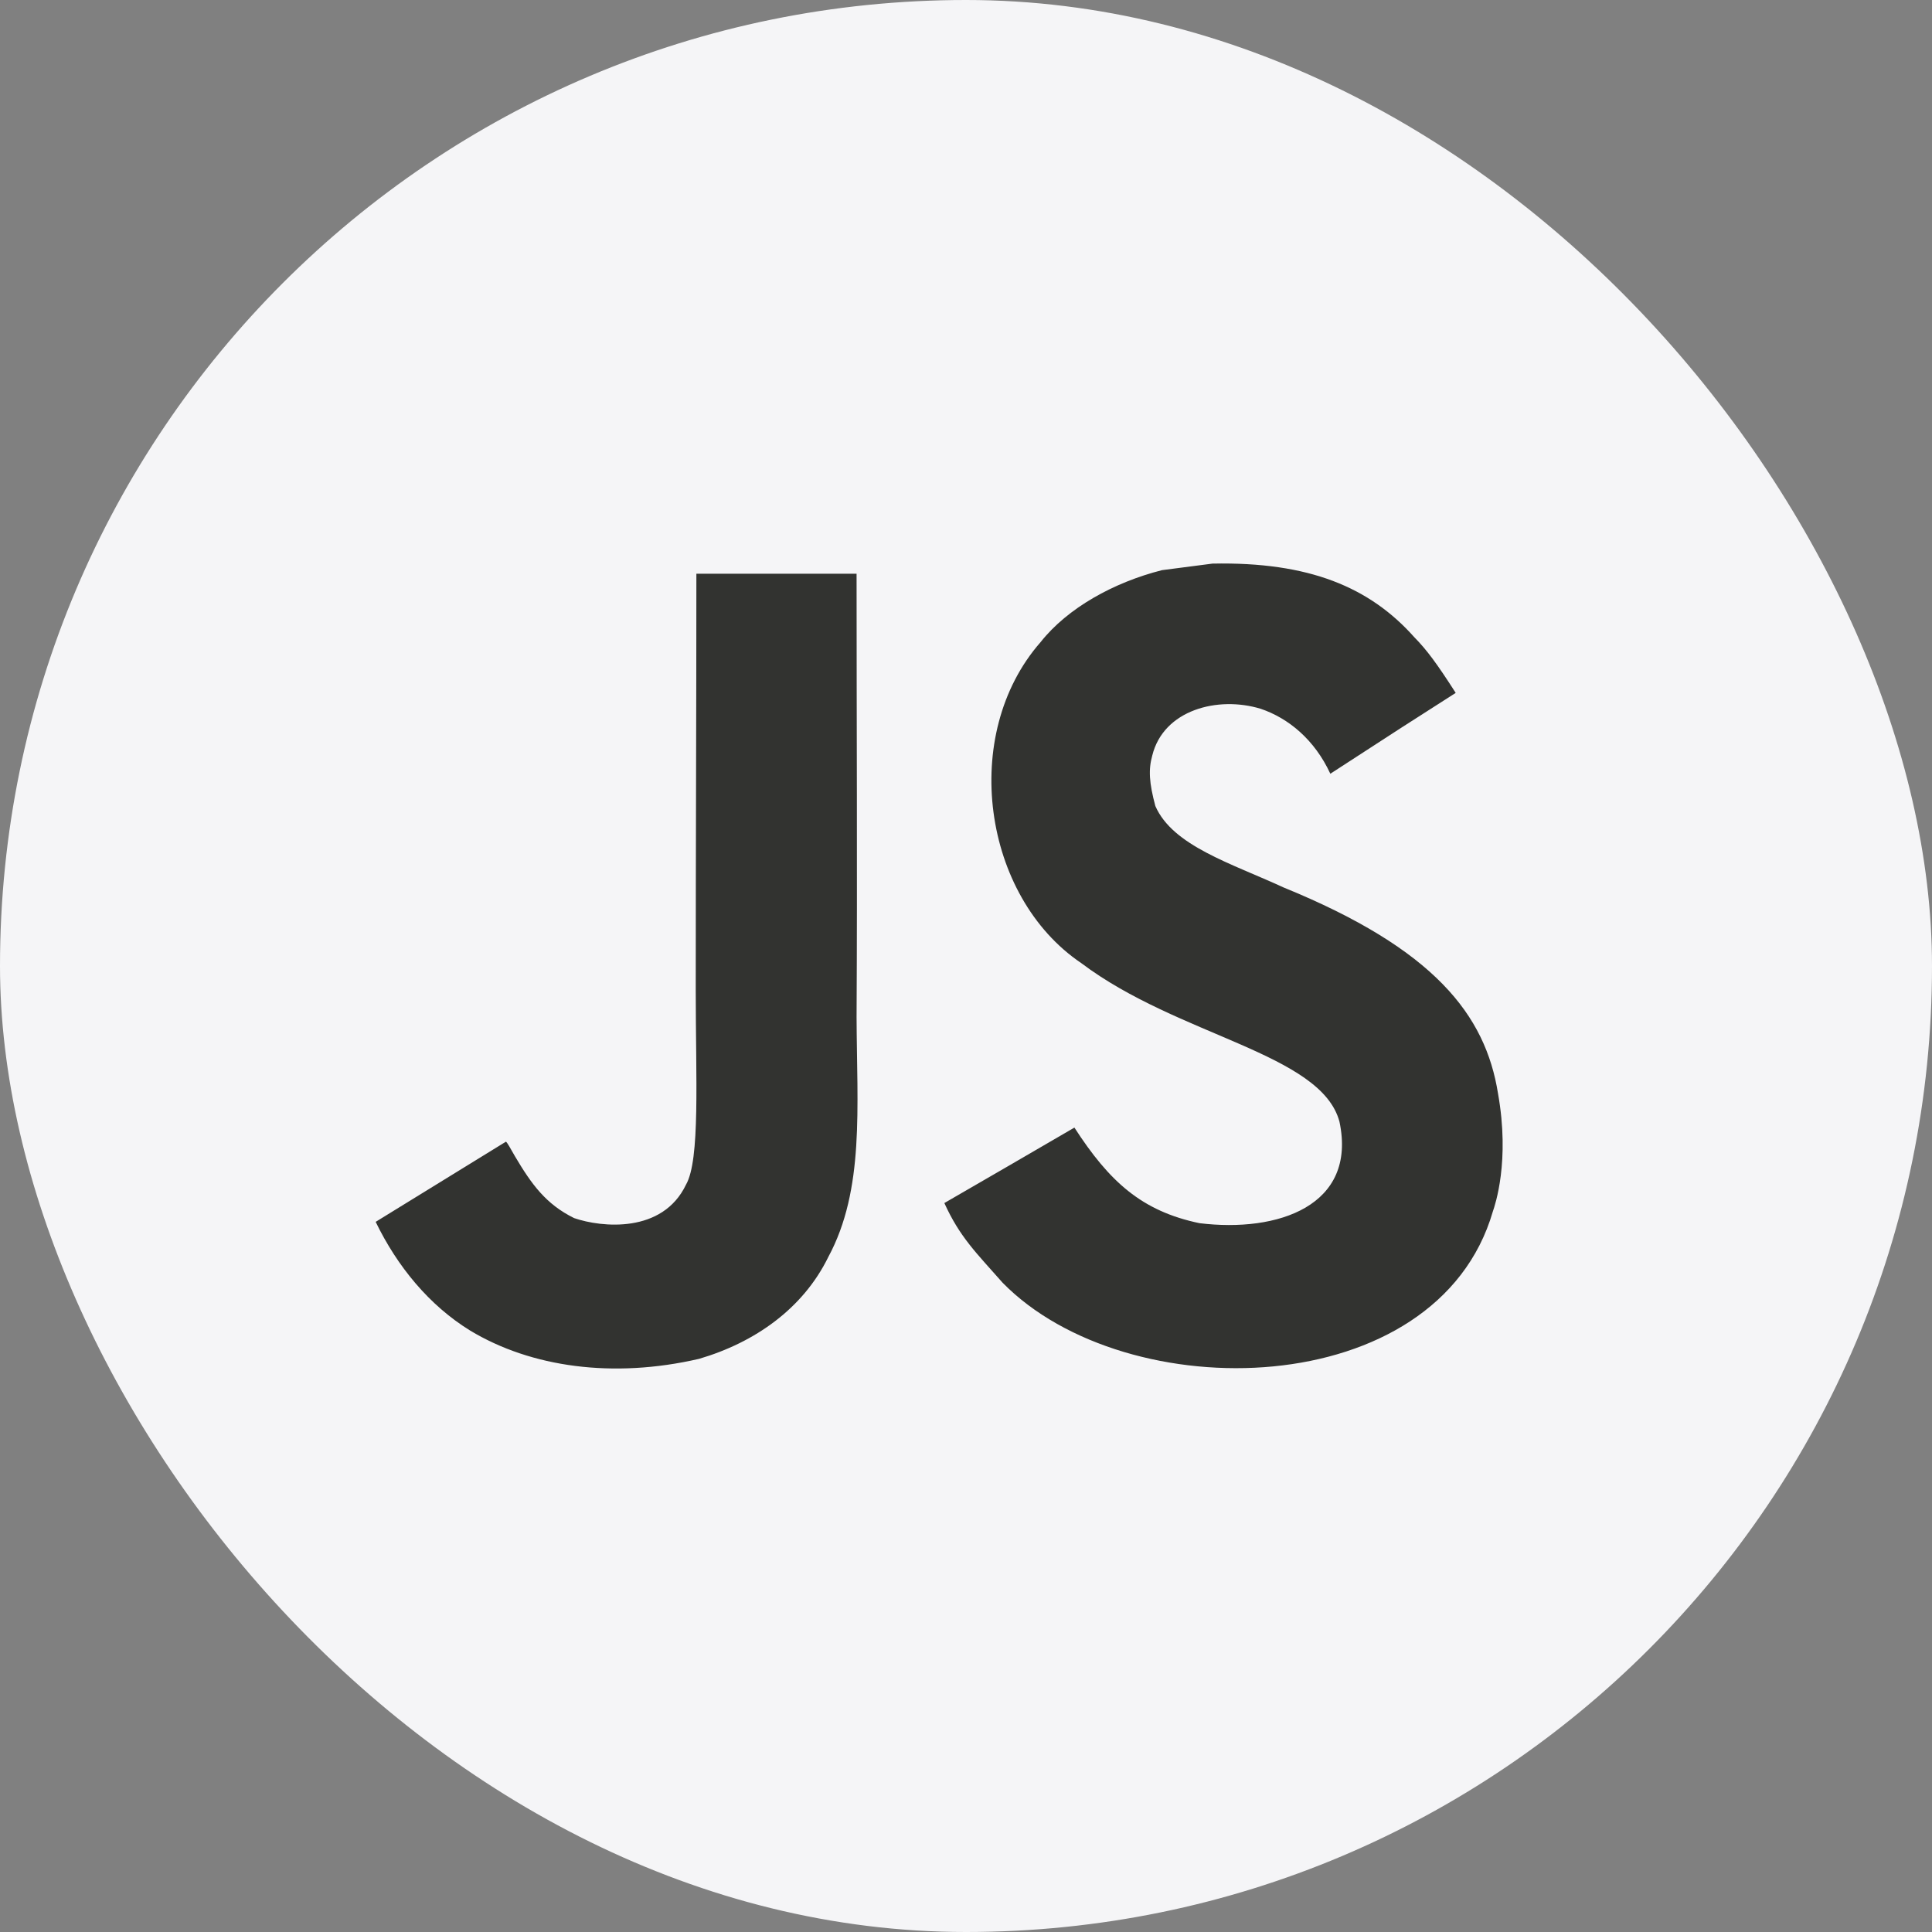 <?xml version="1.0" encoding="UTF-8"?><svg width="72" height="72" viewBox="0 0 72 72" fill="none" xmlns="http://www.w3.org/2000/svg">
<rect x="0" y="0" width="72" height="72" fill="#808080" stroke="none"/>
<rect width="72" height="72" rx="36" fill="#F5F5F7"/>
<path d="M55.827 40.754C55.36 37.826 53.461 35.368 47.837 33.074C45.883 32.172 43.705 31.525 43.056 30.037C42.825 29.171 42.795 28.683 42.941 28.158C43.359 26.457 45.38 25.926 46.981 26.414C48.013 26.762 48.989 27.561 49.578 28.835C52.333 27.042 52.326 27.054 54.25 25.822C53.546 24.724 53.17 24.218 52.709 23.749C51.052 21.888 48.795 20.931 45.185 21.004C44.56 21.083 43.929 21.169 43.304 21.248C41.503 21.705 39.786 22.657 38.778 23.932C35.757 27.378 36.618 33.41 40.295 35.892C43.917 38.625 49.238 39.247 49.918 41.803C50.579 44.932 47.63 45.944 44.7 45.584C42.54 45.133 41.339 44.029 40.04 42.022C37.65 43.413 37.65 43.413 35.193 44.834C35.775 46.115 36.388 46.694 37.365 47.804C41.988 52.519 53.558 52.287 55.633 45.151C55.718 44.907 56.276 43.273 55.827 40.754ZM31.922 21.382H25.952C25.952 26.566 25.928 31.714 25.928 36.899C25.928 40.199 26.098 43.224 25.564 44.151C24.691 45.974 22.427 45.749 21.396 45.395C20.346 44.877 19.812 44.139 19.194 43.096C19.024 42.797 18.896 42.565 18.854 42.547C17.234 43.541 15.62 44.541 14 45.535C14.807 47.2 15.996 48.646 17.519 49.585C19.794 50.958 22.852 51.379 26.049 50.641C28.131 50.031 29.926 48.768 30.867 46.847C32.226 44.328 31.935 41.278 31.922 37.905C31.953 32.404 31.922 26.902 31.922 21.382Z" fill="#323330"/>
</svg>
